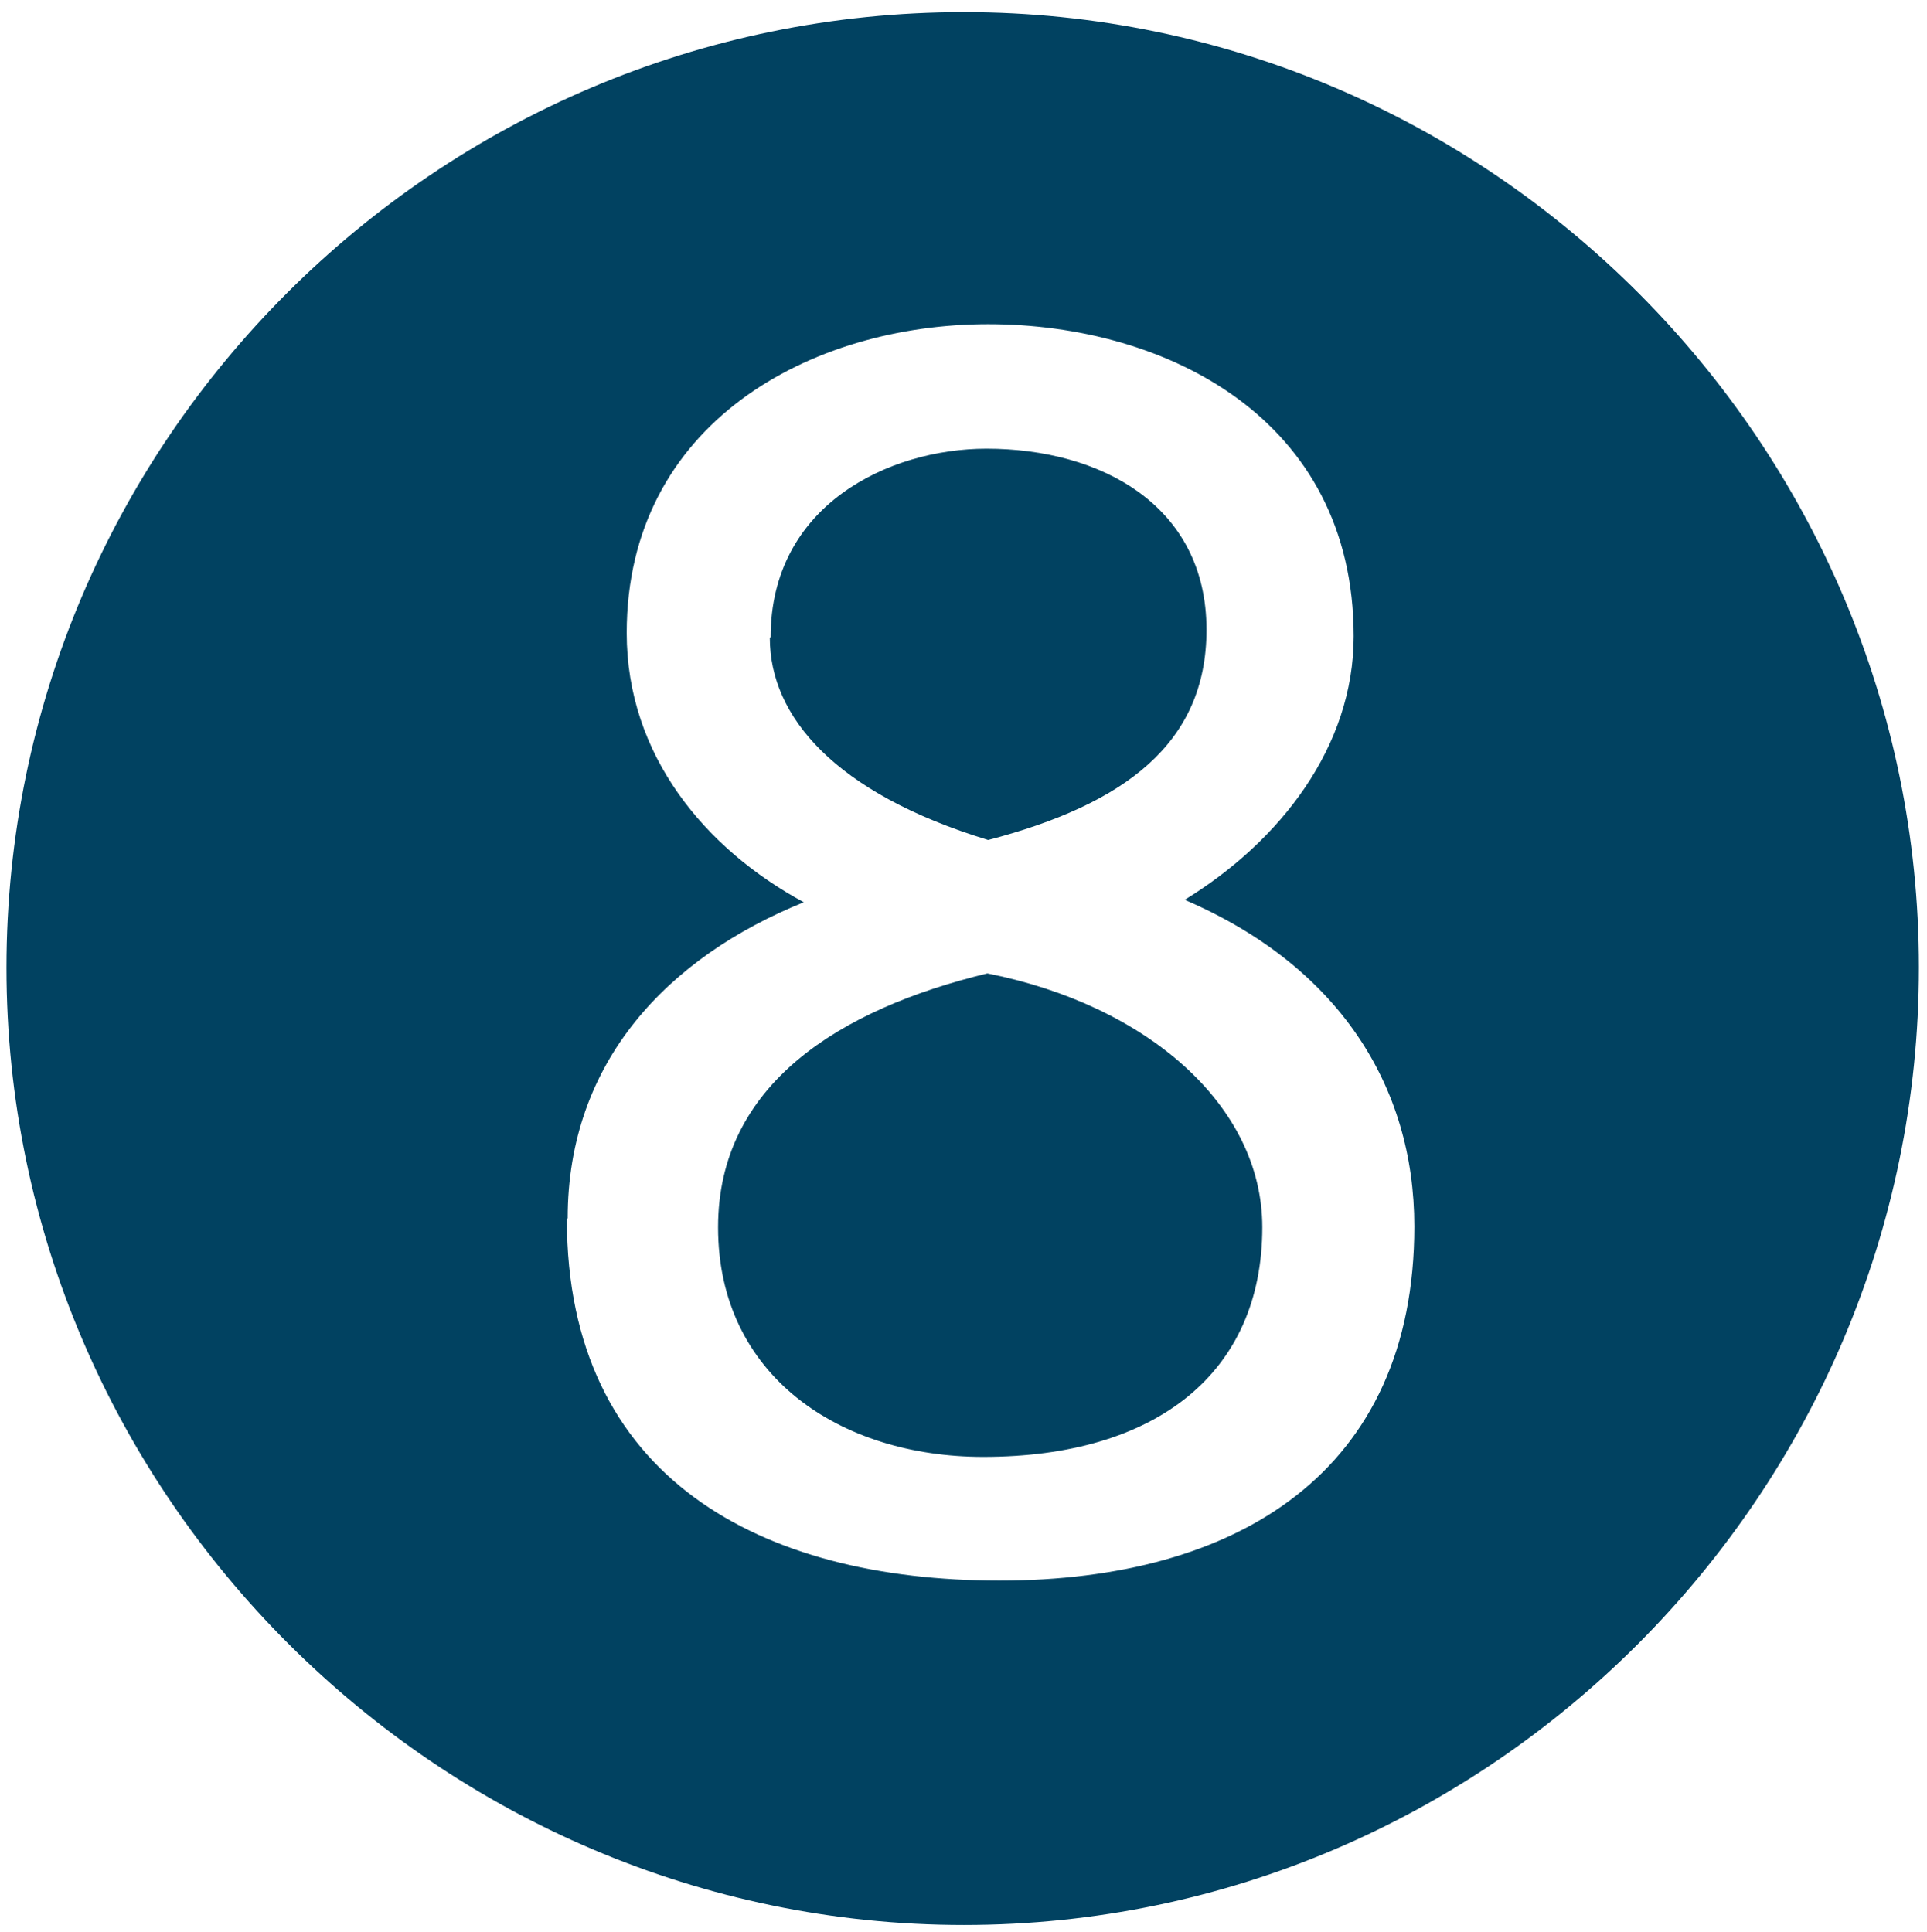 <?xml version="1.0" encoding="UTF-8"?><svg id="Layer_1" xmlns="http://www.w3.org/2000/svg" width="23.83" height="23.9" viewBox="0 0 23.83 23.9"><path d="M23.73,11.97c0,6.51-5.32,11.84-11.81,11.84S.08,18.48.08,11.97,5.4.15,11.92.15s11.81,5.35,11.81,11.81ZM7.01,15.08c0,3.21,2.41,4.47,5.35,4.47s5.13-1.34,5.13-4.38c0-1.75-.95-3.23-2.84-4.04,1.19-.73,2.09-1.9,2.09-3.26,0-2.7-2.33-3.86-4.52-3.86s-4.47,1.22-4.47,3.82c0,1.51.97,2.67,2.19,3.33-1.68.68-2.92,1.97-2.92,3.91ZM8.88,15.18c0-1.77,1.51-2.7,3.33-3.14,1.97.39,3.4,1.63,3.4,3.14,0,1.8-1.31,2.84-3.45,2.84-1.77,0-3.28-1-3.28-2.84ZM9.53,7.88c0-1.63,1.46-2.33,2.67-2.33,1.41,0,2.72.7,2.72,2.24,0,1.41-1.02,2.16-2.7,2.6-1.9-.58-2.7-1.53-2.7-2.5Z" style="fill:#014261; stroke-width:0px;"/></svg>